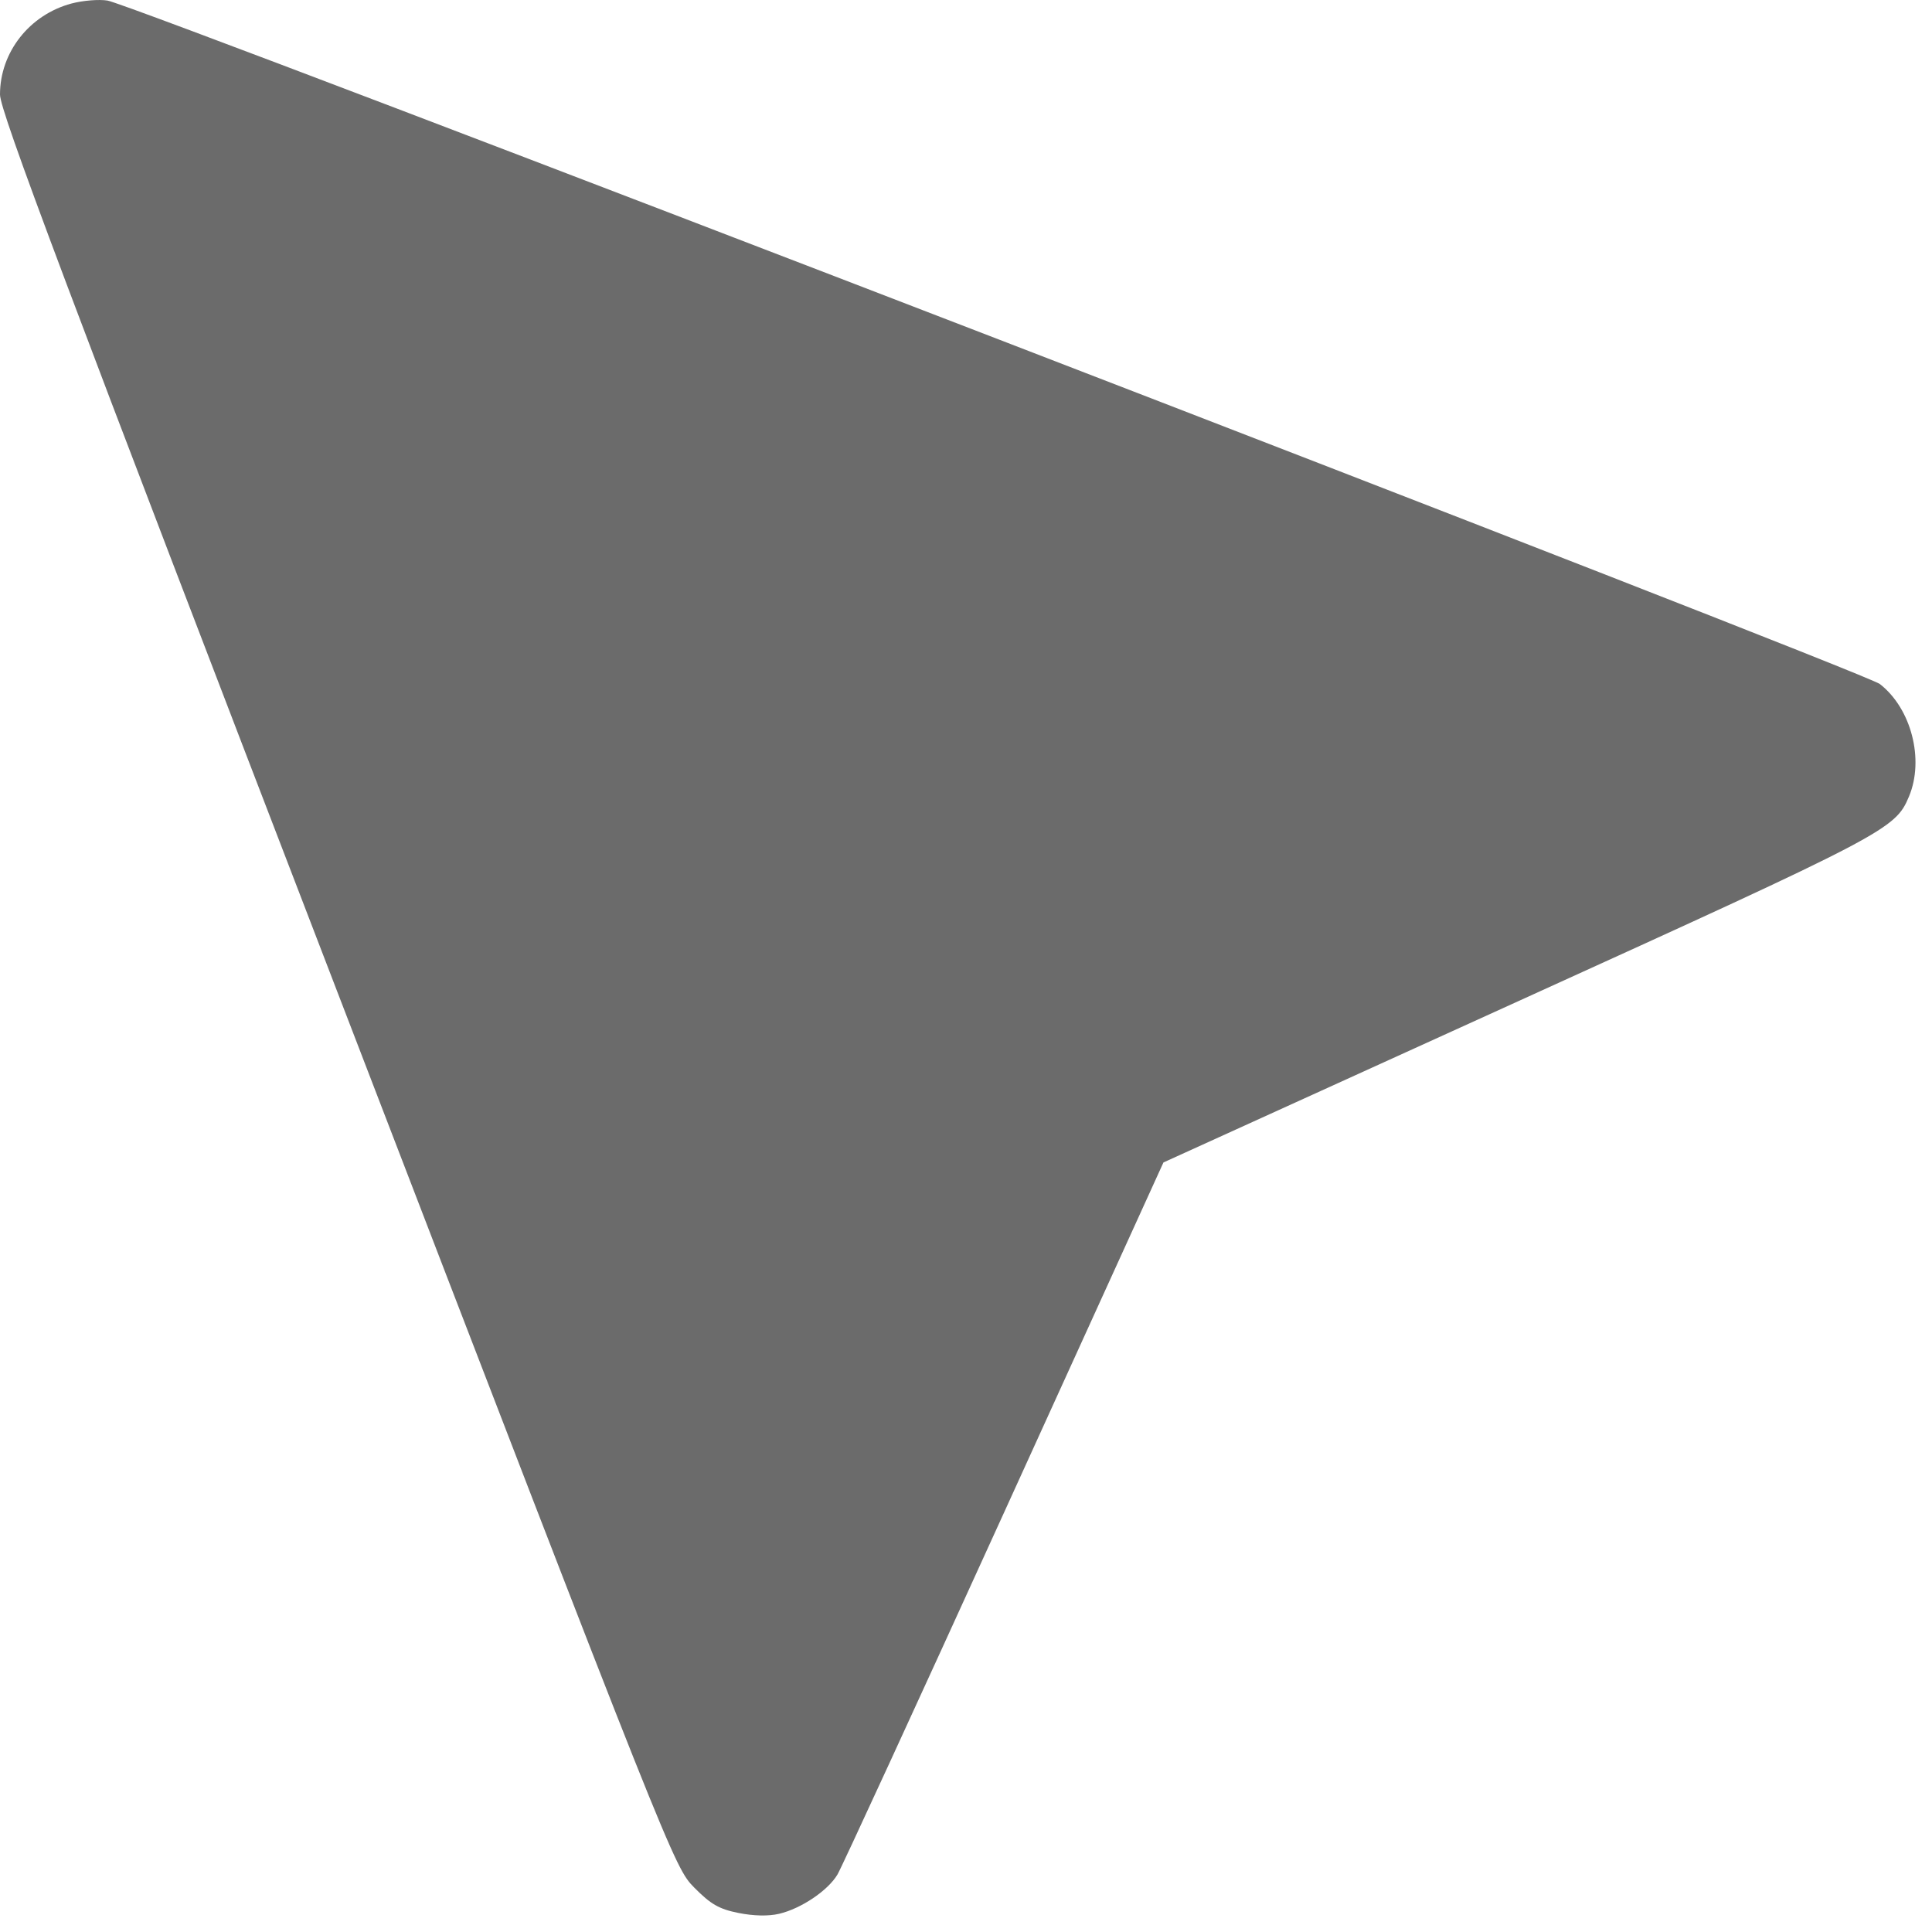 <?xml version="1.0" encoding="UTF-8"?> <svg xmlns="http://www.w3.org/2000/svg" width="51" height="51" viewBox="0 0 51 51" fill="none"><path fill-rule="evenodd" clip-rule="evenodd" d="M1.886 0.093C0.776 0.391 0 1.38 0 2.496C0 2.931 1.721 7.509 8.897 26.162C17.743 49.16 17.796 49.293 18.329 49.83C18.763 50.269 18.983 50.395 19.492 50.497C19.891 50.577 20.283 50.586 20.565 50.52C21.148 50.383 21.857 49.906 22.108 49.481C22.219 49.294 24.2 44.988 26.511 39.913L30.712 30.686L40.065 26.435C49.818 22.003 50.03 21.892 50.393 21.024C50.801 20.048 50.453 18.702 49.624 18.057C49.196 17.723 3.61 0.144 2.838 0.015C2.614 -0.022 2.186 0.013 1.886 0.093Z" fill="#6B6B6B"></path></svg> 